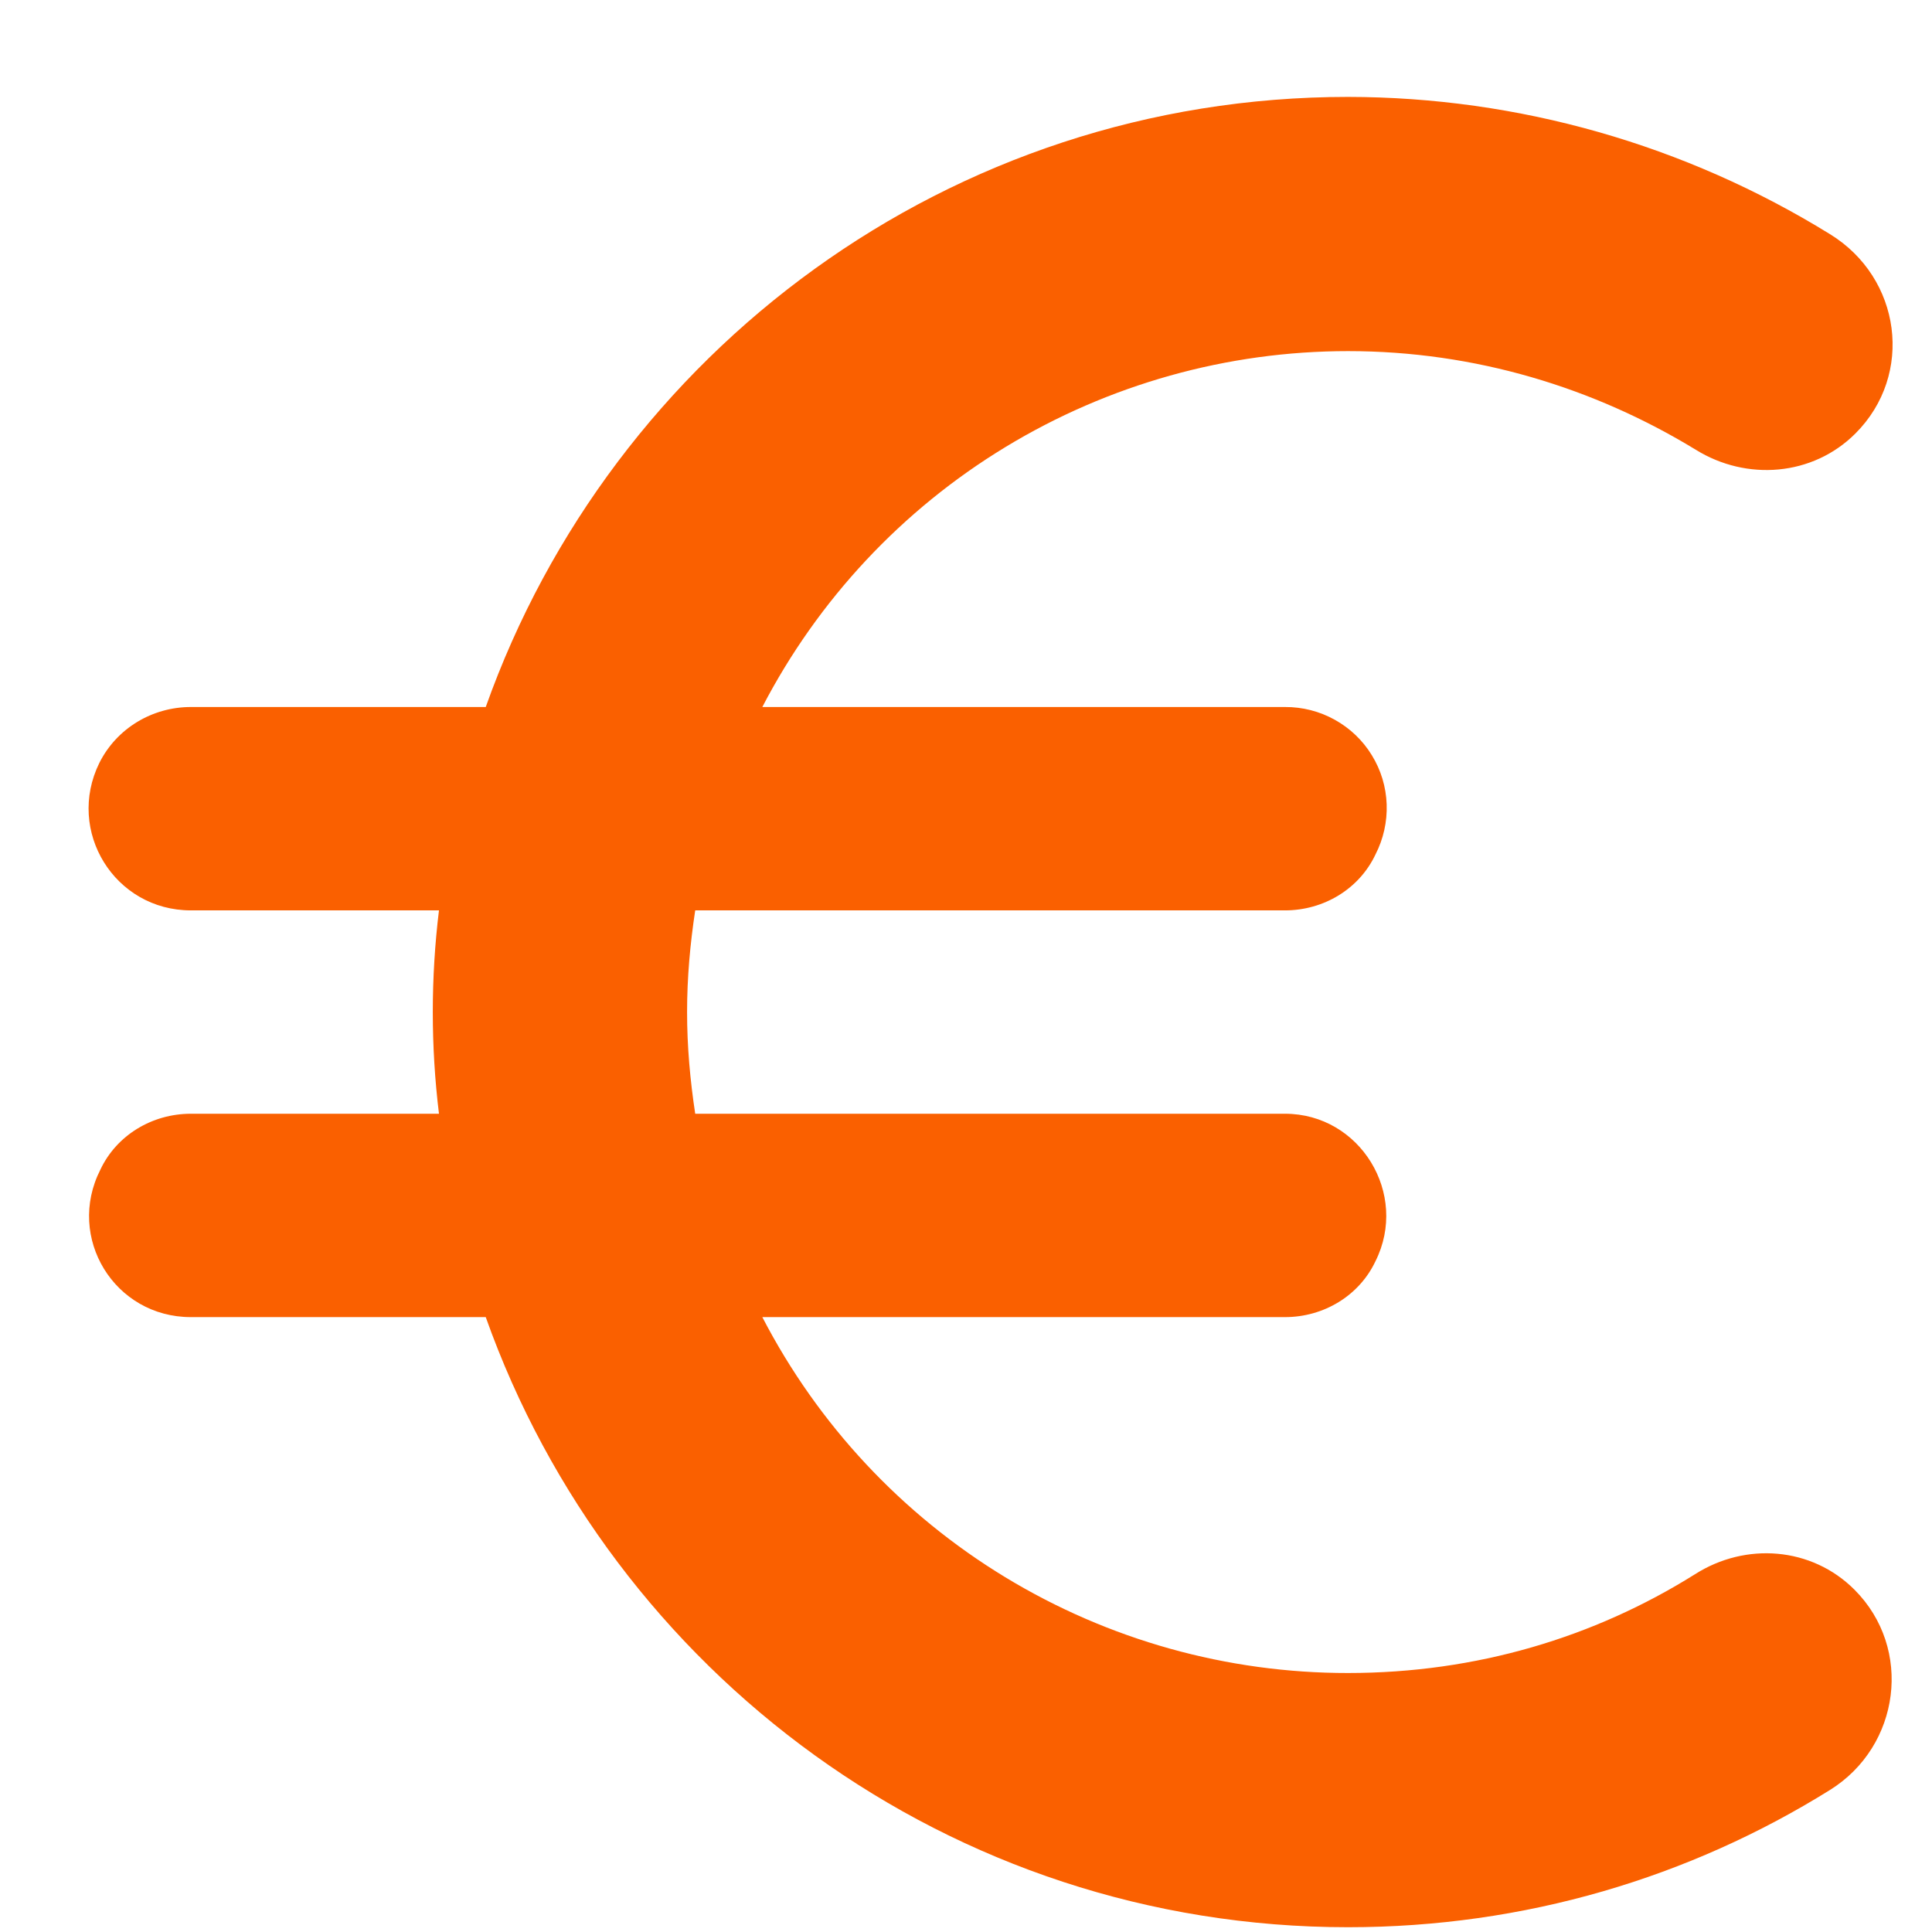 <svg xmlns="http://www.w3.org/2000/svg" width="19" height="19" viewBox="0 0 19 19" fill="none">
<path d="M13.257 16.453C12.068 16.454 10.902 16.128 9.886 15.511C8.87 14.894 8.044 14.009 7.497 12.953H12.637C13.017 12.953 13.367 12.743 13.527 12.403C13.857 11.743 13.377 10.953 12.637 10.953H6.837C6.787 10.623 6.757 10.293 6.757 9.953C6.757 9.613 6.787 9.283 6.837 8.953H12.637C13.017 8.953 13.367 8.743 13.527 8.403C13.605 8.251 13.643 8.081 13.637 7.91C13.631 7.739 13.581 7.573 13.491 7.427C13.402 7.281 13.276 7.161 13.126 7.078C12.977 6.995 12.808 6.952 12.637 6.953H7.497C8.045 5.898 8.871 5.014 9.887 4.397C10.903 3.78 12.069 3.453 13.257 3.453C14.507 3.453 15.677 3.813 16.677 4.423C17.177 4.733 17.827 4.683 18.247 4.263C18.827 3.683 18.697 2.733 17.997 2.303C16.573 1.423 14.932 0.955 13.257 0.953C9.337 0.953 6.017 3.463 4.777 6.953H1.877C1.497 6.953 1.147 7.163 0.977 7.503C0.647 8.173 1.127 8.953 1.877 8.953H4.317C4.236 9.617 4.236 10.289 4.317 10.953H1.877C1.497 10.953 1.147 11.163 0.987 11.503C0.647 12.173 1.127 12.953 1.877 12.953H4.777C6.017 16.443 9.337 18.953 13.257 18.953C14.997 18.953 16.617 18.463 17.997 17.603C18.687 17.173 18.817 16.213 18.237 15.633C17.817 15.213 17.167 15.163 16.667 15.483C15.677 16.103 14.517 16.453 13.257 16.453Z" fill="#FA6000"/>
</svg>